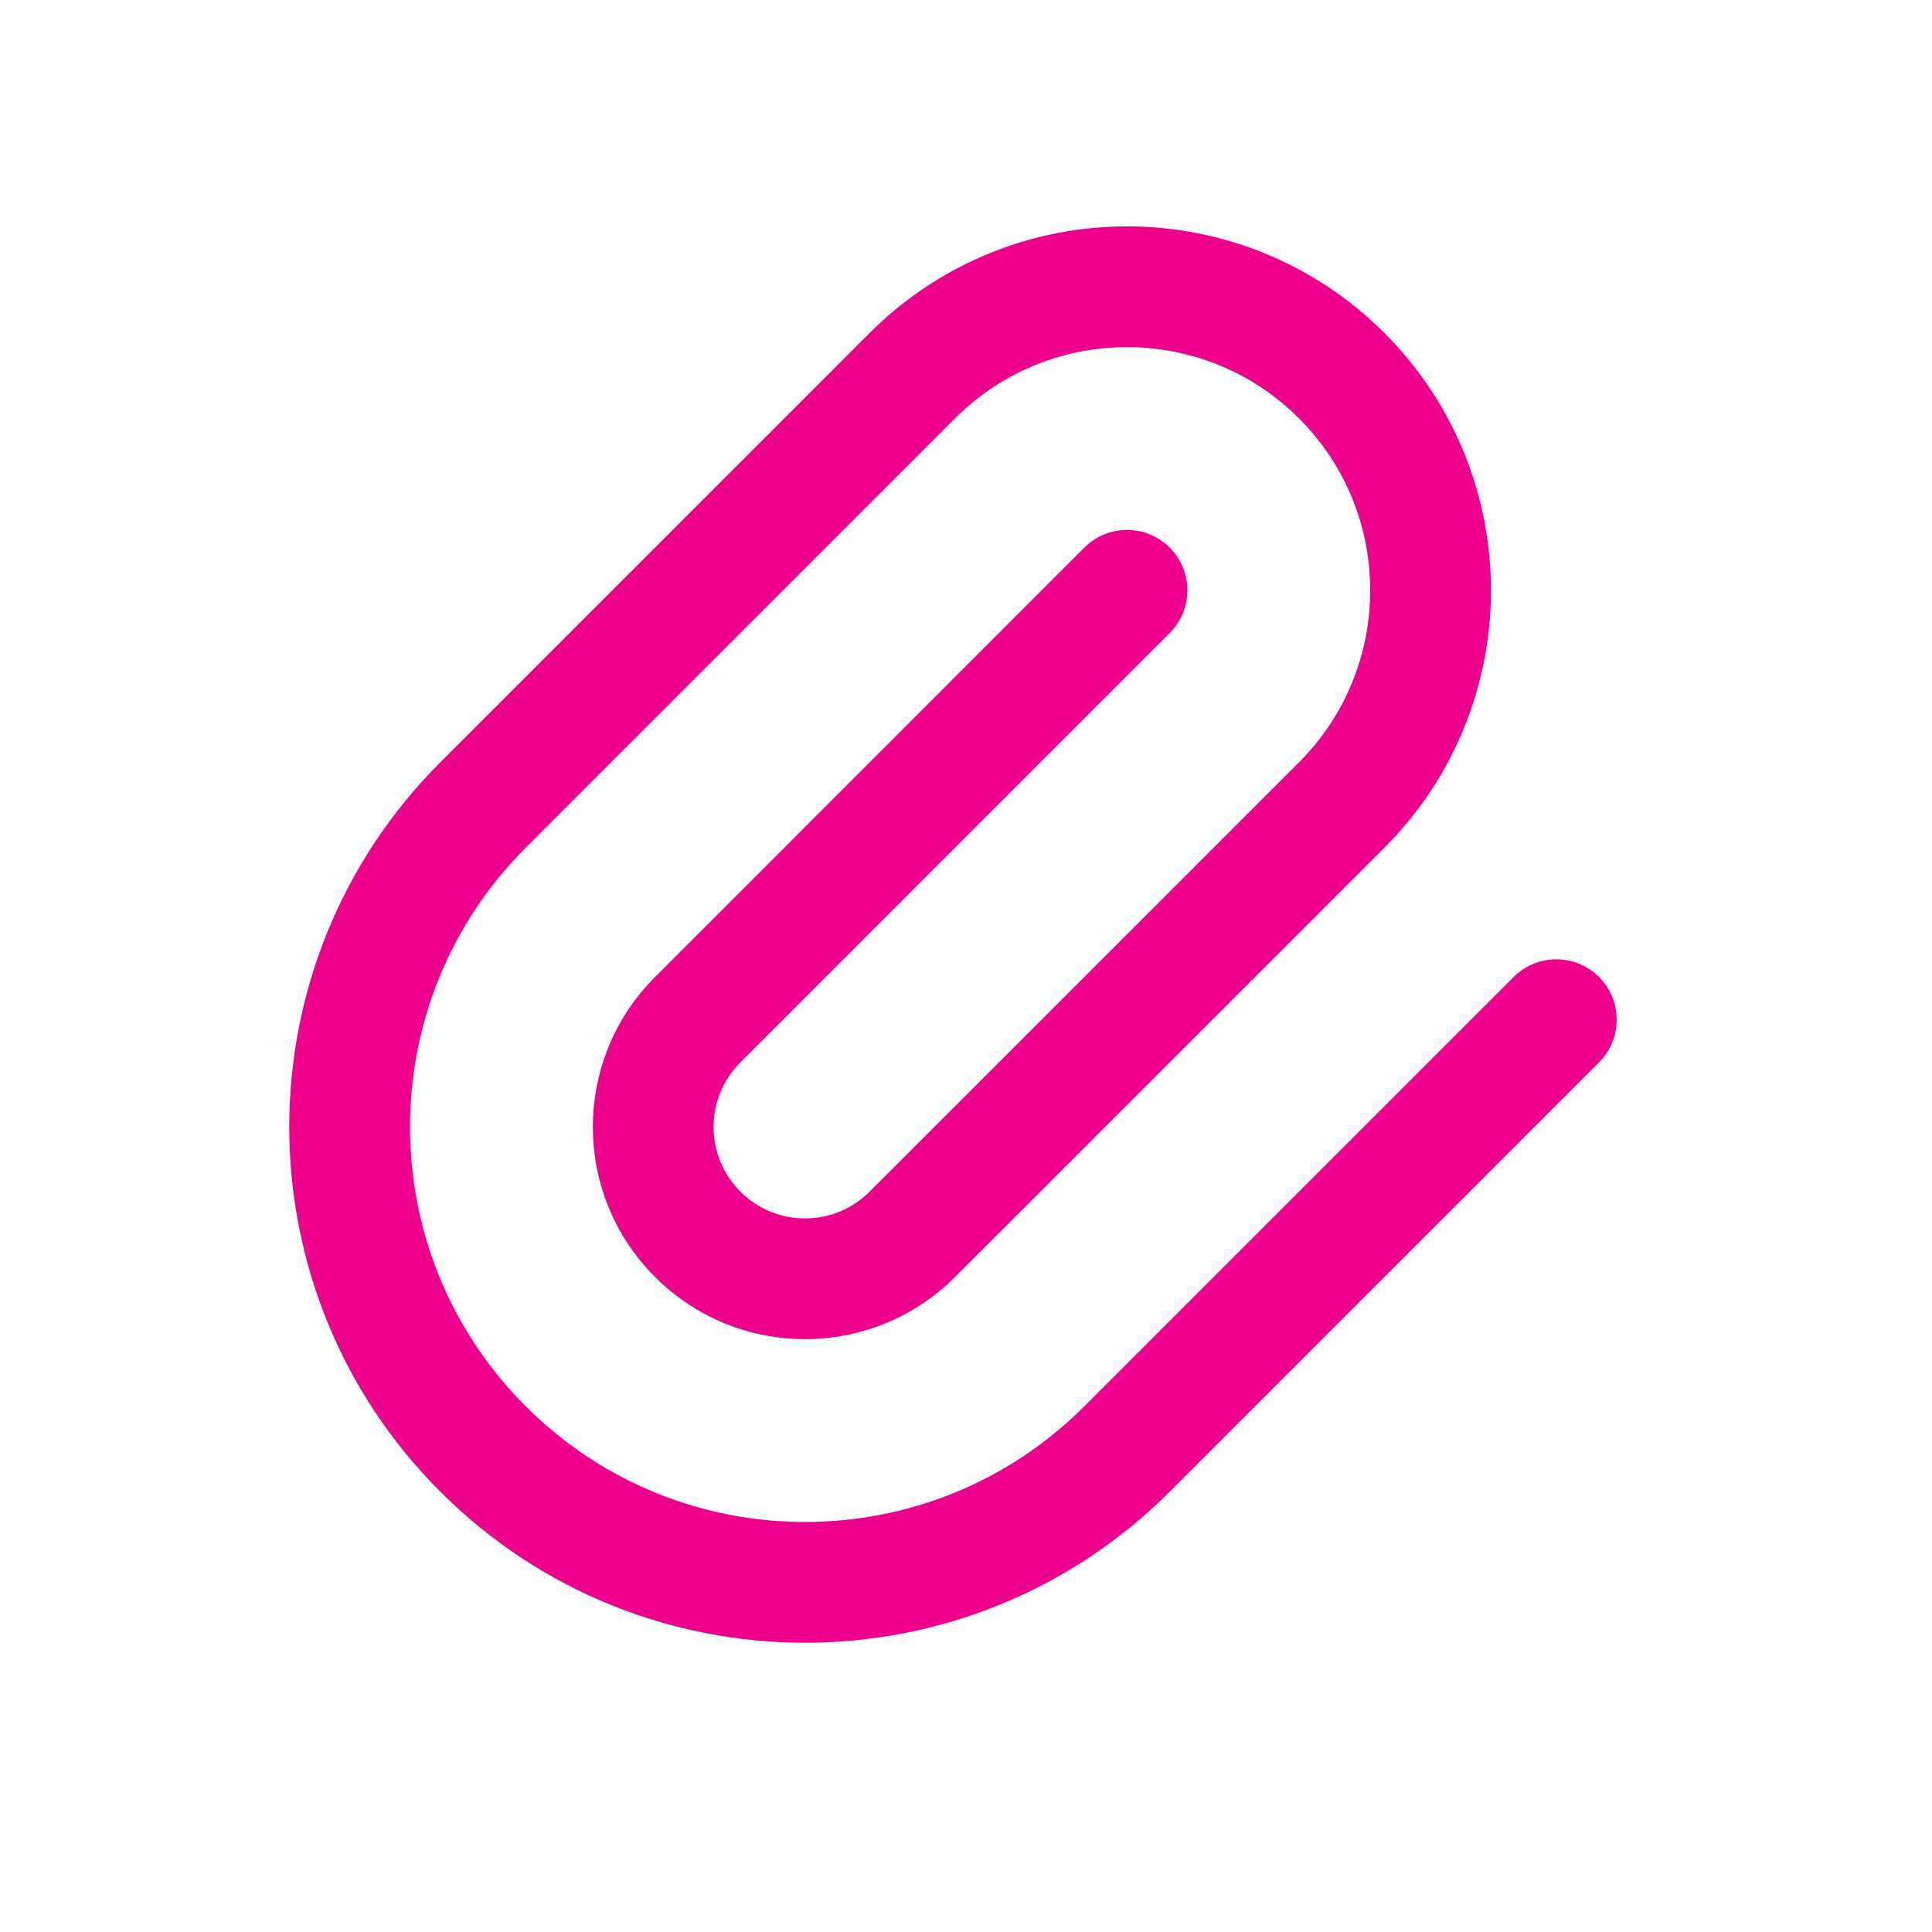 <svg xmlns="http://www.w3.org/2000/svg" width="24" height="24" viewBox="0 0 24 24" fill="none"><path d="M14 7.333L8.667 12.667C7.93 13.403 7.93 14.597 8.667 15.333C9.403 16.07 10.597 16.07 11.333 15.333L16.667 10C18.139 8.527 18.139 6.139 16.667 4.667C15.194 3.194 12.806 3.194 11.333 4.667L6 10C3.791 12.209 3.791 15.791 6 18C8.209 20.209 11.791 20.209 14 18L19.333 12.667" stroke="#EC008C" stroke-width="1.5" stroke-linecap="round" stroke-linejoin="round"></path></svg>
